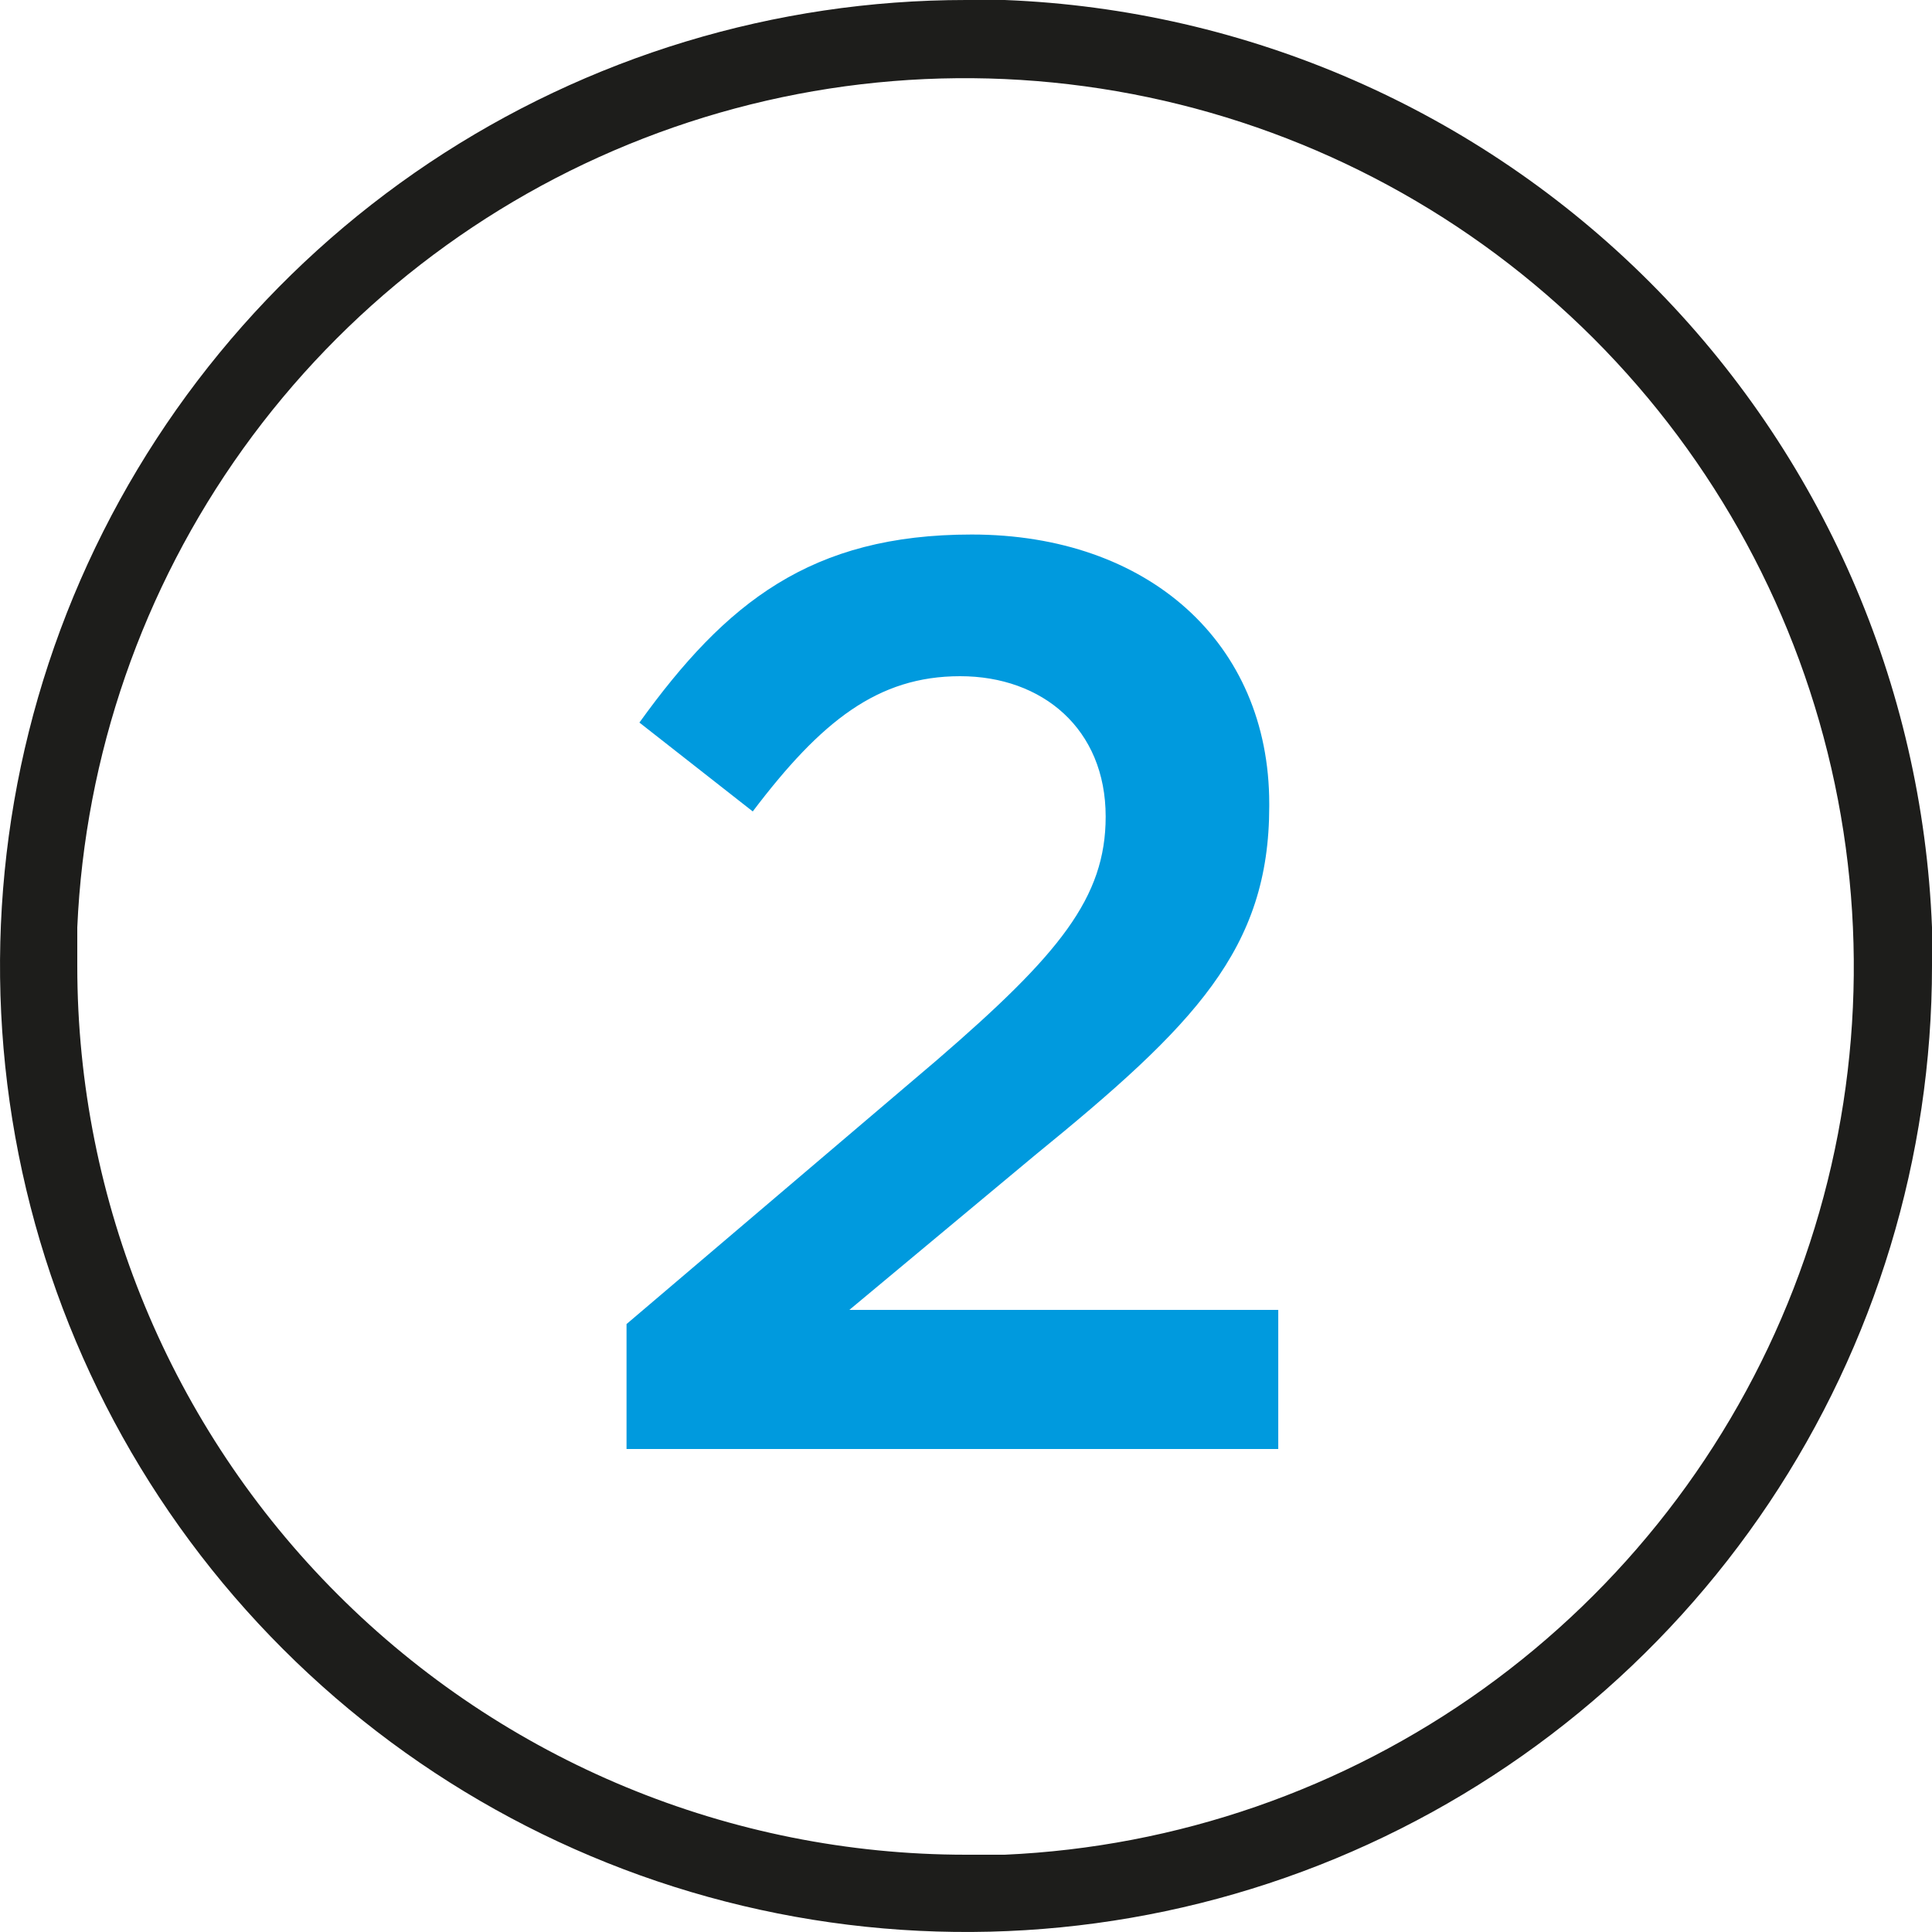<svg width="24" height="24" viewBox="0 0 24 24" fill="none" xmlns="http://www.w3.org/2000/svg">
<path d="M24 11.52C23.881 8.503 22.63 5.641 20.494 3.505C18.359 1.37 15.497 0.118 12.48 0H12C9.627 0 7.307 0.704 5.333 2.022C3.36 3.341 1.822 5.215 0.913 7.408C0.005 9.601 -0.232 12.013 0.231 14.341C0.694 16.669 1.836 18.807 3.515 20.485C5.193 22.163 7.331 23.306 9.659 23.769C11.987 24.232 14.399 23.995 16.592 23.087C18.785 22.178 20.659 20.64 21.978 18.667C23.296 16.693 24 14.373 24 12C24 11.832 24 11.669 24 11.52ZM12 23.04C9.072 23.04 6.264 21.877 4.194 19.806C2.123 17.736 0.96 14.928 0.96 12C0.96 11.846 0.96 11.693 0.96 11.52C1.055 9.38 1.771 7.315 3.019 5.575C4.268 3.835 5.996 2.495 7.992 1.72C9.989 0.944 12.167 0.767 14.263 1.208C16.359 1.649 18.281 2.69 19.796 4.204C21.31 5.719 22.351 7.641 22.792 9.737C23.233 11.833 23.055 14.011 22.28 16.008C21.505 18.004 20.165 19.732 18.425 20.981C16.685 22.229 14.62 22.945 12.48 23.04H12Z" fill="#1D1D1B"/>
<path d="M7.783 18V16.448L11.639 13.168C13.159 11.856 13.735 11.152 13.735 10.144C13.735 9.056 12.951 8.4 11.927 8.4C10.903 8.4 10.199 8.96 9.351 10.08L7.943 8.976C9.015 7.488 10.071 6.64 12.071 6.64C14.263 6.64 15.767 7.984 15.767 9.984V10.016C15.767 11.792 14.839 12.736 12.855 14.352L10.551 16.272H15.879V18H7.783Z" fill="#009ADE"/>
</svg>

